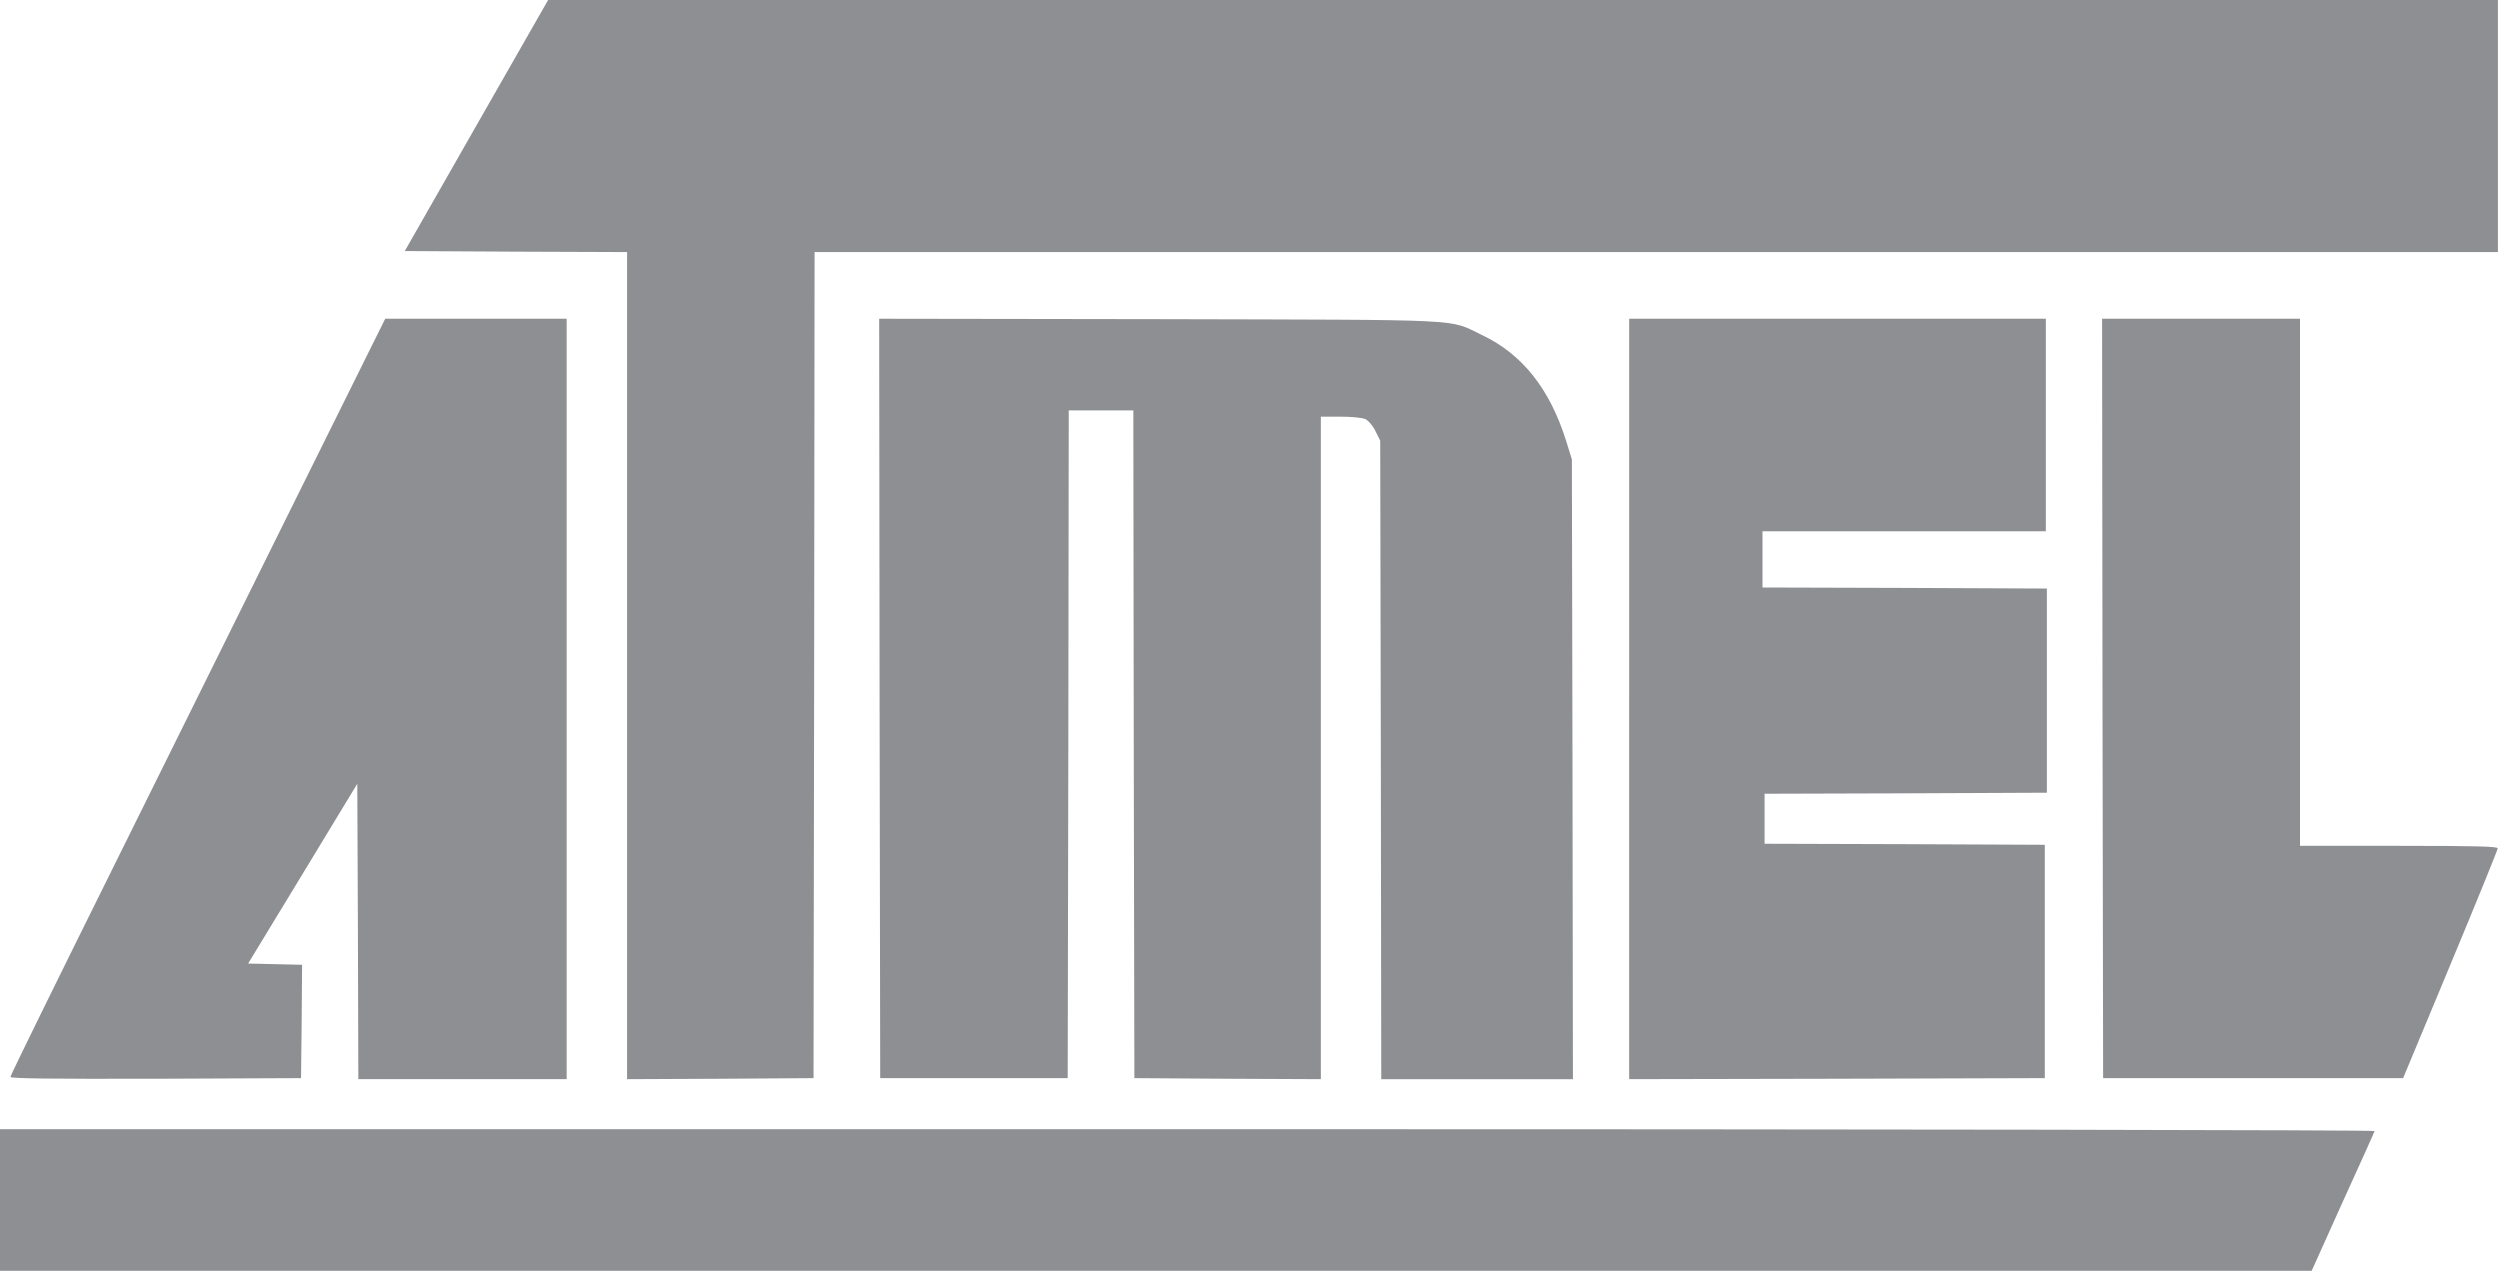 <?xml version="1.0" standalone="no"?>
<!DOCTYPE svg PUBLIC "-//W3C//DTD SVG 20010904//EN"
 "http://www.w3.org/TR/2001/REC-SVG-20010904/DTD/svg10.dtd">
<svg version="1.0" xmlns="http://www.w3.org/2000/svg"
 width="1200pt" height="610pt" viewBox="0 0 1200 610"
 preserveAspectRatio="xMidYMid meet" fill="#8D8F92">
    <g transform="translate(0,610) scale(0.1,-0.1)"
    fill="#8D8F92" stroke="none">
        <path d="M2287 5498 l-344 -603 533 -3 534 -2 0 -1985 0 -1985 448 2 447 3 3
        1983 2 1982 4040 0 4040 0 0 605 0 605 -4679 0 -4680 0 -344 -602z"/>
        <path d="M1451 3768 c-219 -442 -623 -1258 -899 -1814 -276 -556 -502 -1016
        -502 -1023 0 -8 181 -10 698 -9 l697 3 3 272 2 272 -129 3 -130 3 262 431 262
        432 3 -709 2 -709 500 0 500 0 0 1825 0 1825 -436 0 -435 0 -398 -802z"/>
        <path d="M4222 2748 l3 -1823 450 0 450 0 3 1603 2 1602 155 0 155 0 2 -1602
        3 -1603 448 -3 447 -2 0 1590 0 1590 95 0 c52 0 105 -5 119 -12 14 -6 36 -32
        48 -57 l23 -46 3 -1532 2 -1533 460 0 460 0 -2 1488 -3 1487 -28 90 c-78 248
        -210 415 -402 506 -167 80 -40 73 -1548 77 l-1347 2 2 -1822z"/>
        <path d="M7820 2745 l0 -1825 998 2 997 3 0 560 0 560 -672 3 -673 2 0 120 0
        120 678 2 677 3 0 490 0 490 -682 3 -683 2 0 135 0 135 680 0 680 0 0 510 0
        510 -1000 0 -1000 0 0 -1825z"/>
        <path d="M10092 2748 l3 -1823 720 0 720 0 227 545 c125 300 227 551 227 558
        1 9 -100 12 -474 12 l-475 0 0 1265 0 1265 -475 0 -475 0 2 -1822z"/>
        <path d="M0 340 l0 -340 5548 0 5548 0 149 331 c83 182 152 335 153 340 2 5
        -2292 9 -5697 9 l-5701 0 0 -340z"/>
    </g>
</svg>
